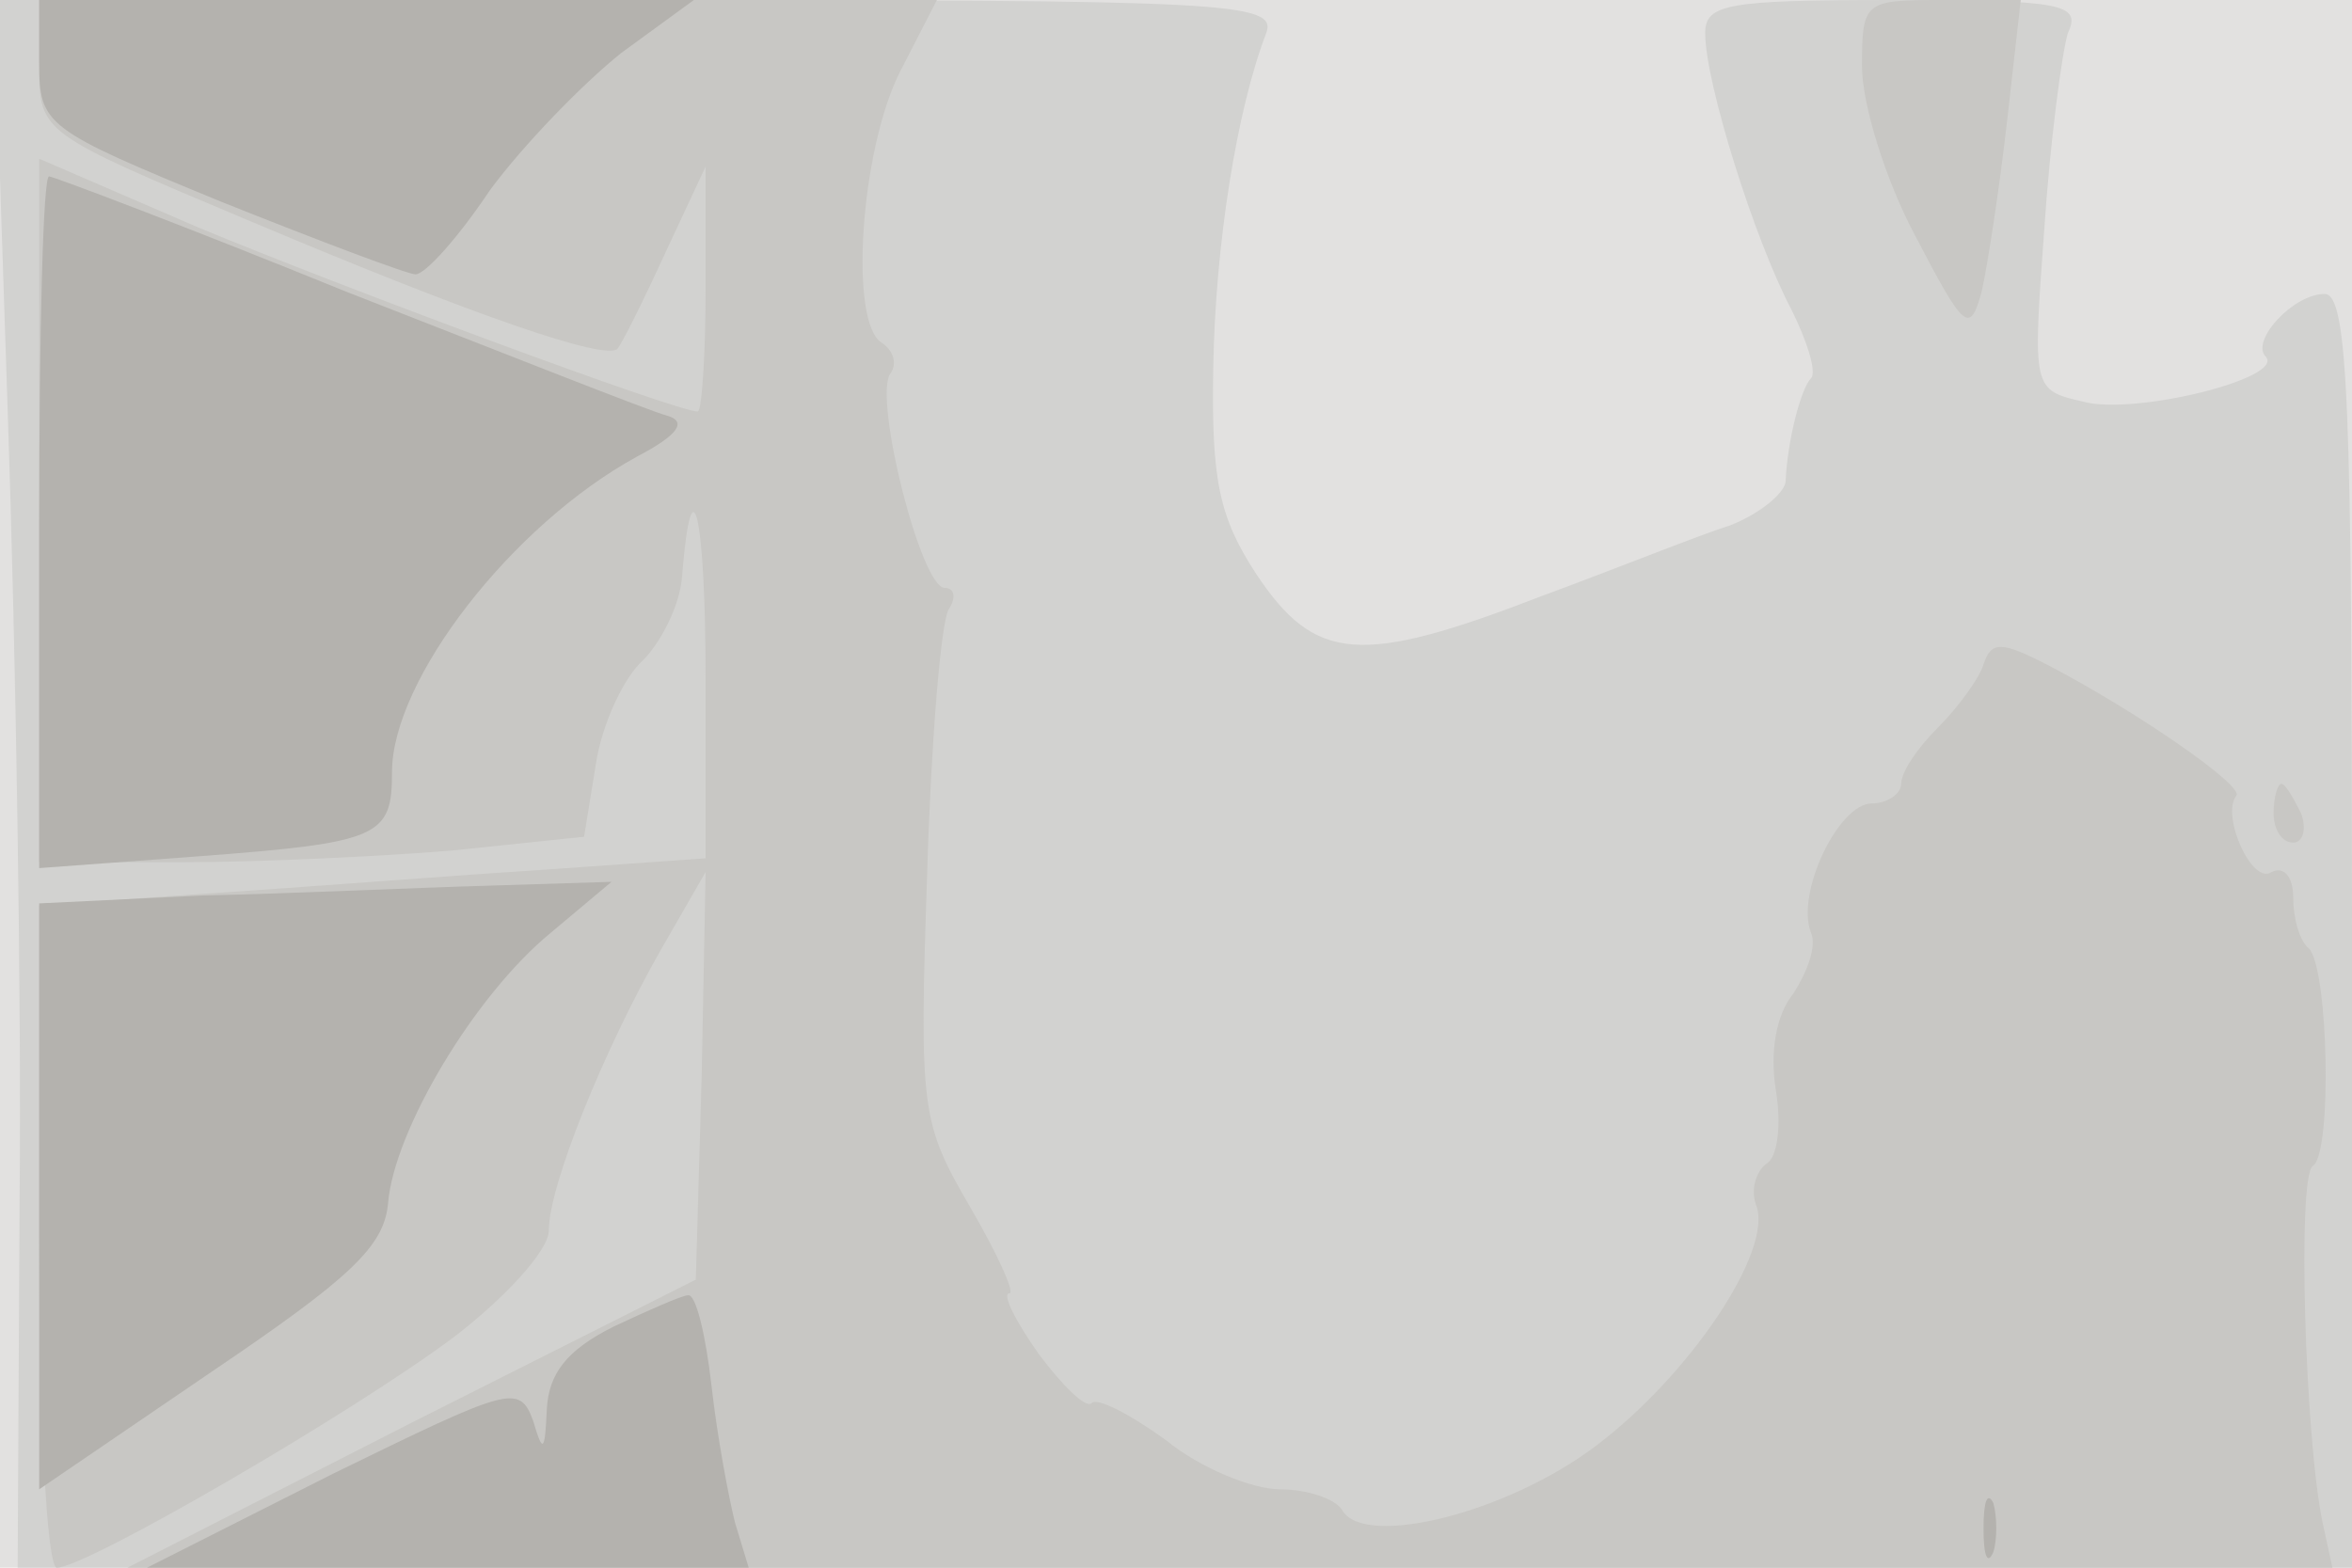 <svg xmlns="http://www.w3.org/2000/svg" xmlns:xlink="http://www.w3.org/1999/xlink" width="120" height="80"><g><svg xmlns="http://www.w3.org/2000/svg" xmlns:xlink="http://www.w3.org/1999/xlink" width="120" height="80"/><svg xmlns="http://www.w3.org/2000/svg" width="120" height="80" version="1.0" viewBox="0 0 120 80"><g fill="#e2e1e0" transform="matrix(.1 0 0 -.1 0 80)"><path d="M0 400V0h1200v800H0V400z"/></g></svg><svg xmlns="http://www.w3.org/2000/svg" width="120" height="80" version="1.0" viewBox="0 0 120 80"><g fill="#d2d2d0" transform="matrix(.1 0 0 -.1 0 80)"><path d="M4 588c4-117 7-297 6-400L9 0h1191v325c0 269-2 325-14 325-16 0-38-24-30-32 10-11-67-30-93-23-26 6-26 6-20 88 3 45 9 90 12 100 7 15-2 17-89 17-85 0-96-2-96-17 0-25 25-105 44-141 8-16 13-32 10-35-5-5-12-31-13-53-1-6-13-16-28-22-16-5-58-22-96-36-93-36-116-34-146 11-19 29-23 48-22 105 1 63 12 132 27 171 6 16-20 17-321 17H-3l7-212z"/></g></svg><svg xmlns="http://www.w3.org/2000/svg" width="120" height="80" version="1.0" viewBox="0 0 120 80"><g fill="#c8c7c4" transform="matrix(.1 0 0 -.1 0 80)"><path d="M20 766c0-34 1-34 108-79 116-49 181-71 187-65 2 2 13 24 24 48l21 45v-62c0-35-2-63-4-63-11 0-183 64-255 94l-81 35V360h73c39 0 102 3 138 6l67 7 6 37c3 20 14 44 24 53 9 9 19 28 20 43 5 62 12 31 12-53v-91l-85-6c-47-3-123-9-170-12l-85-6V169C20 74 24 0 29 0c15 0 151 79 203 118 26 20 48 44 48 54 0 23 28 92 57 143l23 40-2-104-3-104-145-73L65 0h1125l-5 23c-9 43-13 177-5 182 10 6 8 101-2 111-5 4-8 16-8 26 0 11-5 16-11 13-10-7-26 29-18 39 4 5-51 43-95 66-25 13-30 13-34 1-2-7-13-22-23-32-11-11-19-23-19-29 0-5-7-10-15-10-17 0-39-46-31-66 3-7-2-20-9-31-9-11-12-30-9-49 3-18 1-35-5-38-5-4-8-13-5-21 9-23-34-87-82-123-45-34-117-52-129-33-3 6-18 11-32 11s-41 11-58 25c-18 13-35 22-38 19s-15 9-27 25c-12 17-19 31-15 31 3 0-6 20-20 44-25 43-26 49-22 169 2 68 7 129 11 136 4 6 3 11-2 11-12 0-36 95-28 109 4 5 2 12-4 16-17 10-11 98 9 138l19 37H20v-34zm930 0c0-19 12-58 27-86 25-48 28-51 34-29 3 13 9 52 13 87l7 62h-41c-39 0-40-1-40-34zm210-381c0-8 4-15 10-15 5 0 7 7 4 15-4 8-8 15-10 15s-4-7-4-15z"/></g></svg><svg xmlns="http://www.w3.org/2000/svg" width="120" height="80" version="1.0" viewBox="0 0 120 80"><g fill="#b4b2ae" transform="matrix(.1 0 0 -.1 0 80)"><path d="M20 768c0-32 3-34 93-71 50-20 95-37 99-37 5 0 22 19 38 43 17 23 47 54 67 70l37 27H20v-32zm0-234V357l81 6c93 7 99 10 99 43 0 47 61 126 125 161 21 11 26 18 15 21-8 2-81 31-163 63-81 33-150 59-152 59-3 0-5-79-5-176zm83-191-83-4V40l88 60c71 48 88 64 90 86 3 37 44 106 83 138l31 26-64-2c-35-1-100-4-145-5zm210-220c-24-12-33-24-34-42-1-22-2-23-7-6-7 19-12 17-102-27L75 0h307l-7 23c-3 12-9 43-12 70-3 26-8 47-12 46-3 0-21-8-38-16zm699-103c0-14 2-19 5-12 2 6 2 18 0 25-3 6-5 1-5-13z"/></g></svg></g></svg>